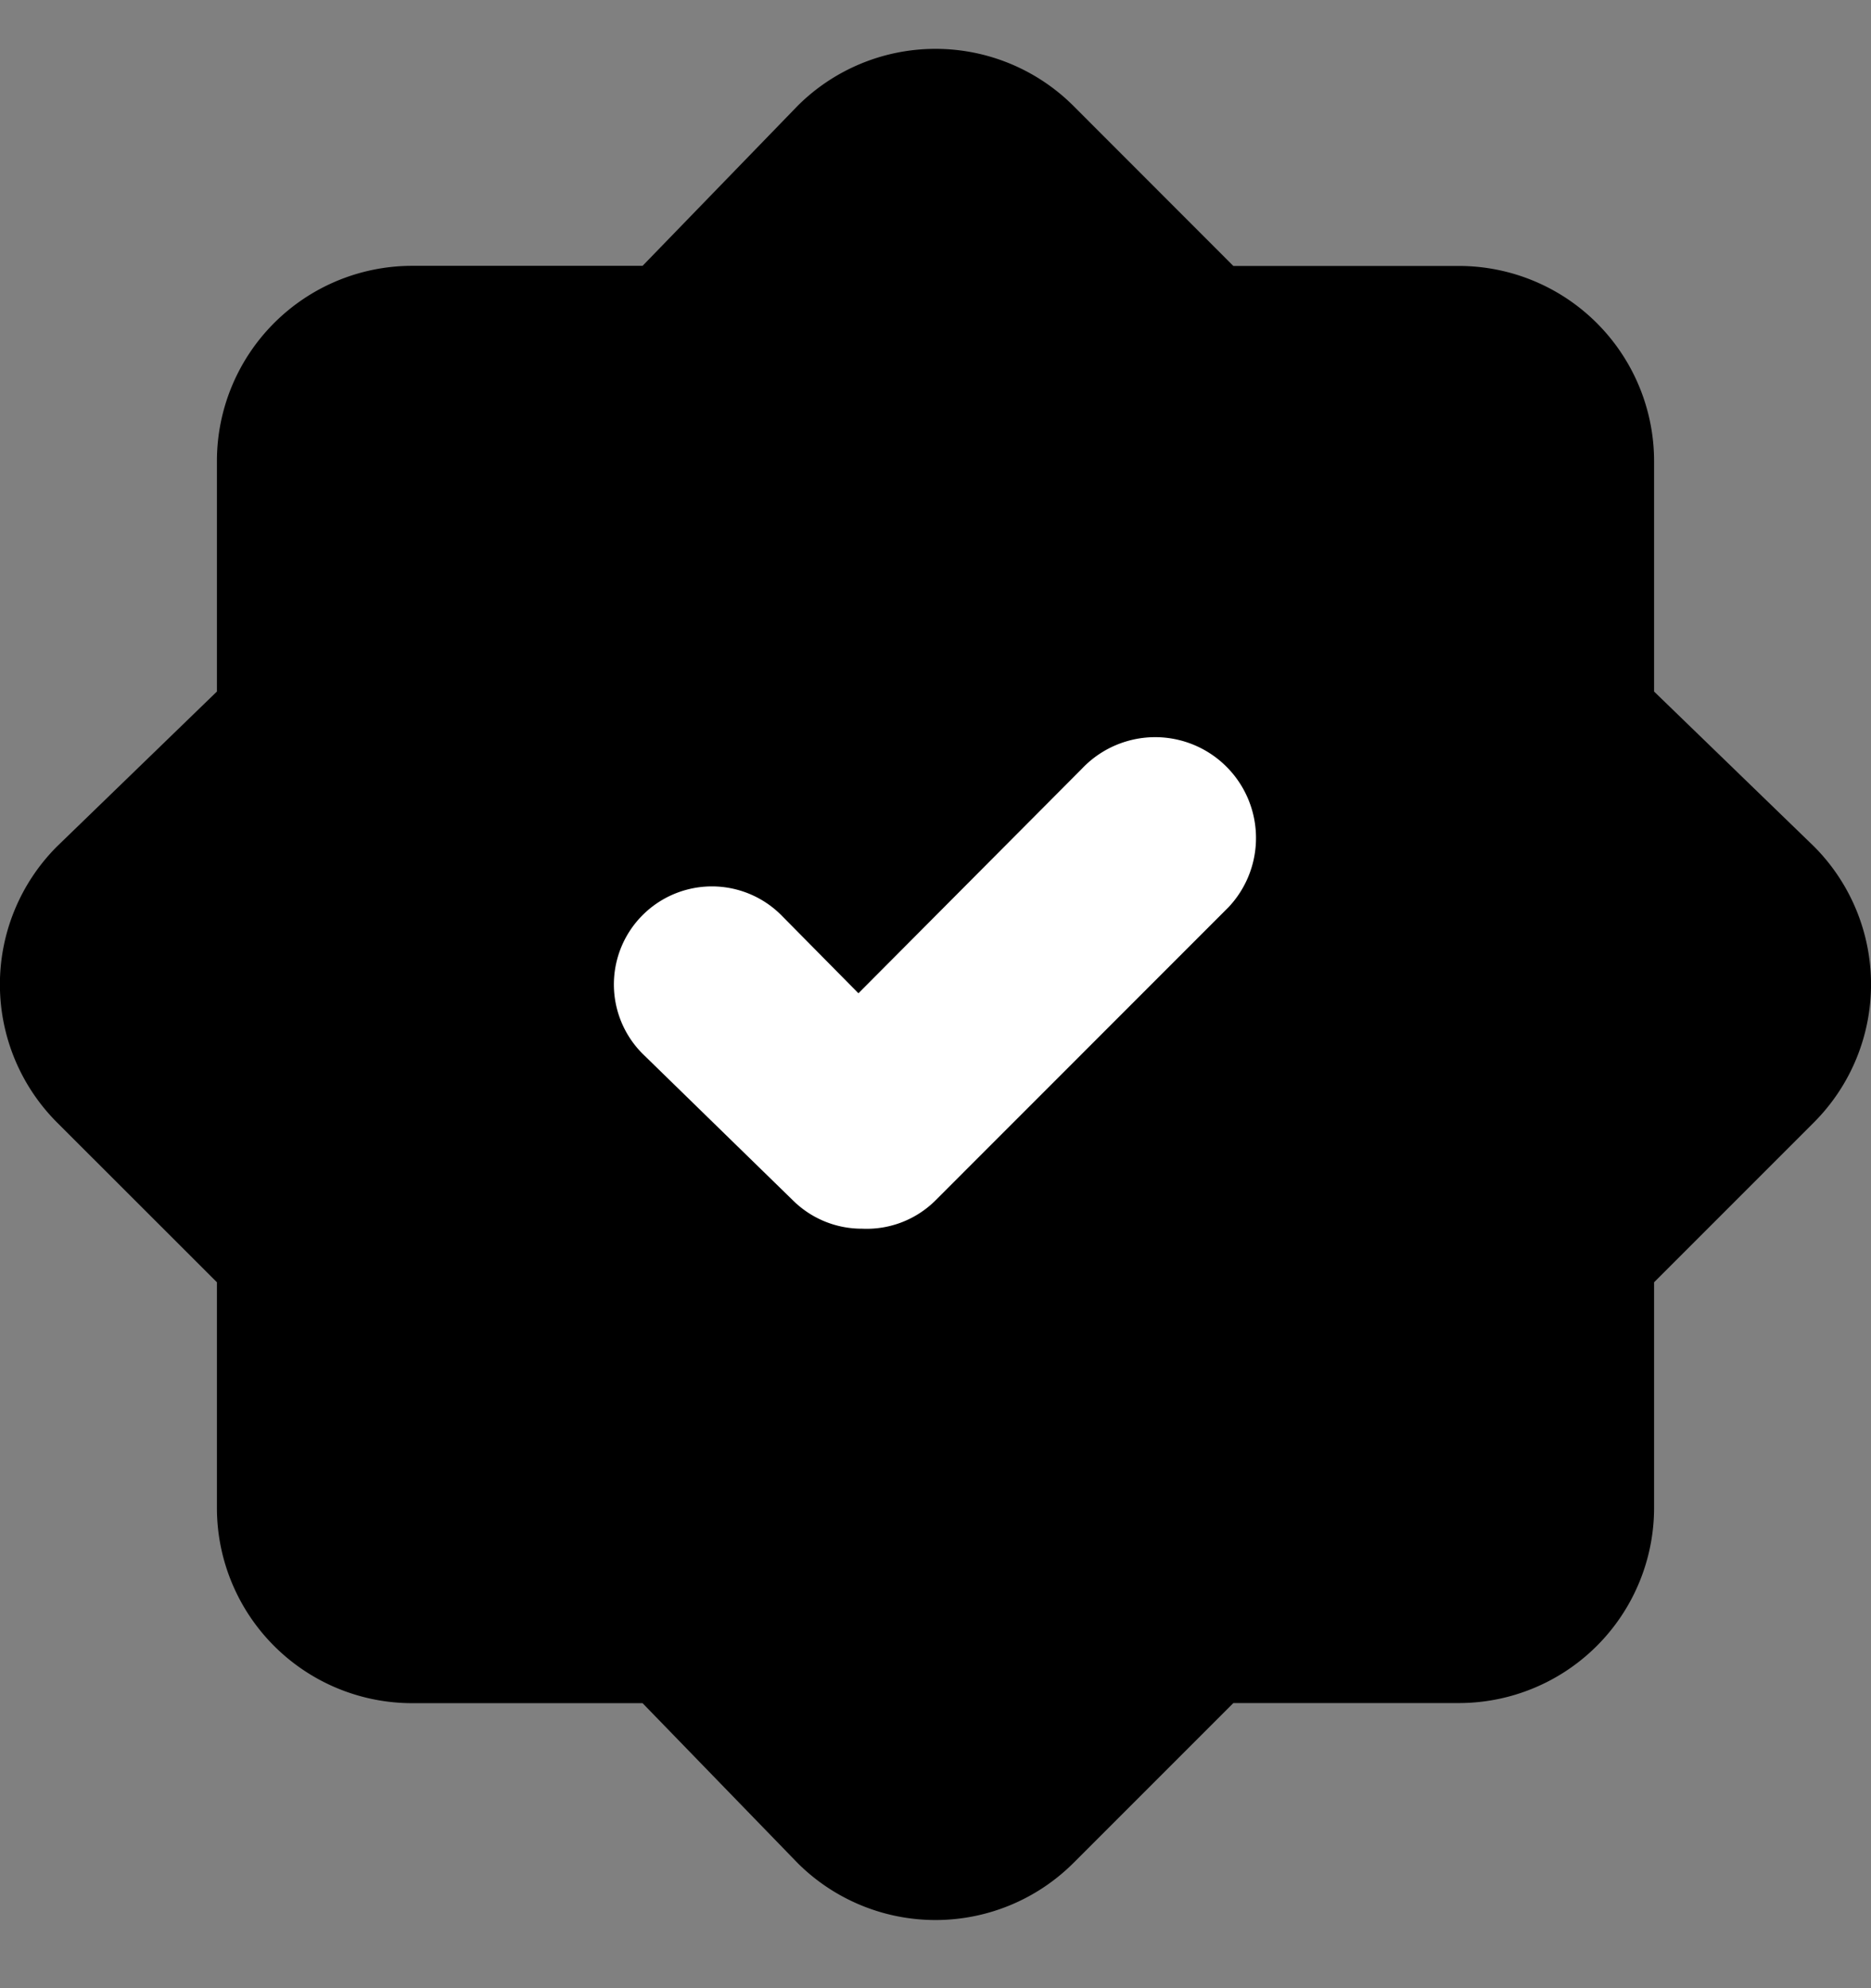 <svg xmlns="http://www.w3.org/2000/svg" width="16" height="17" fill="none"><rect width="100%" height="100%" fill="#808080" stroke="none"/><path fill="currentColor" d="M14.145 5.914v-1.97a1.67 1.67 0 0 0-1.67-1.67h-1.928L9.177.903a1.67 1.67 0 0 0-2.354 0l-1.328 1.37h-1.97a1.67 1.67 0 0 0-1.67 1.67v1.97L.485 7.24a1.67 1.67 0 0 0 0 2.355l1.37 1.369v1.929a1.67 1.67 0 0 0 1.67 1.67h1.97l1.328 1.369a1.67 1.67 0 0 0 2.354 0l1.37-1.37h1.928a1.67 1.67 0 0 0 1.67-1.67v-1.928l1.37-1.37a1.67 1.67 0 0 0 0-2.354l-1.37-1.327Z"/><path fill="#fff" d="M7.374 10.506a.835.835 0 0 1-.593-.242L5.495 9.01a.838.838 0 1 1 1.186-1.185l.66.668 1.911-1.92a.862.862 0 1 1 1.253 1.185L8 10.264a.834.834 0 0 1-.626.242Z"/></svg>